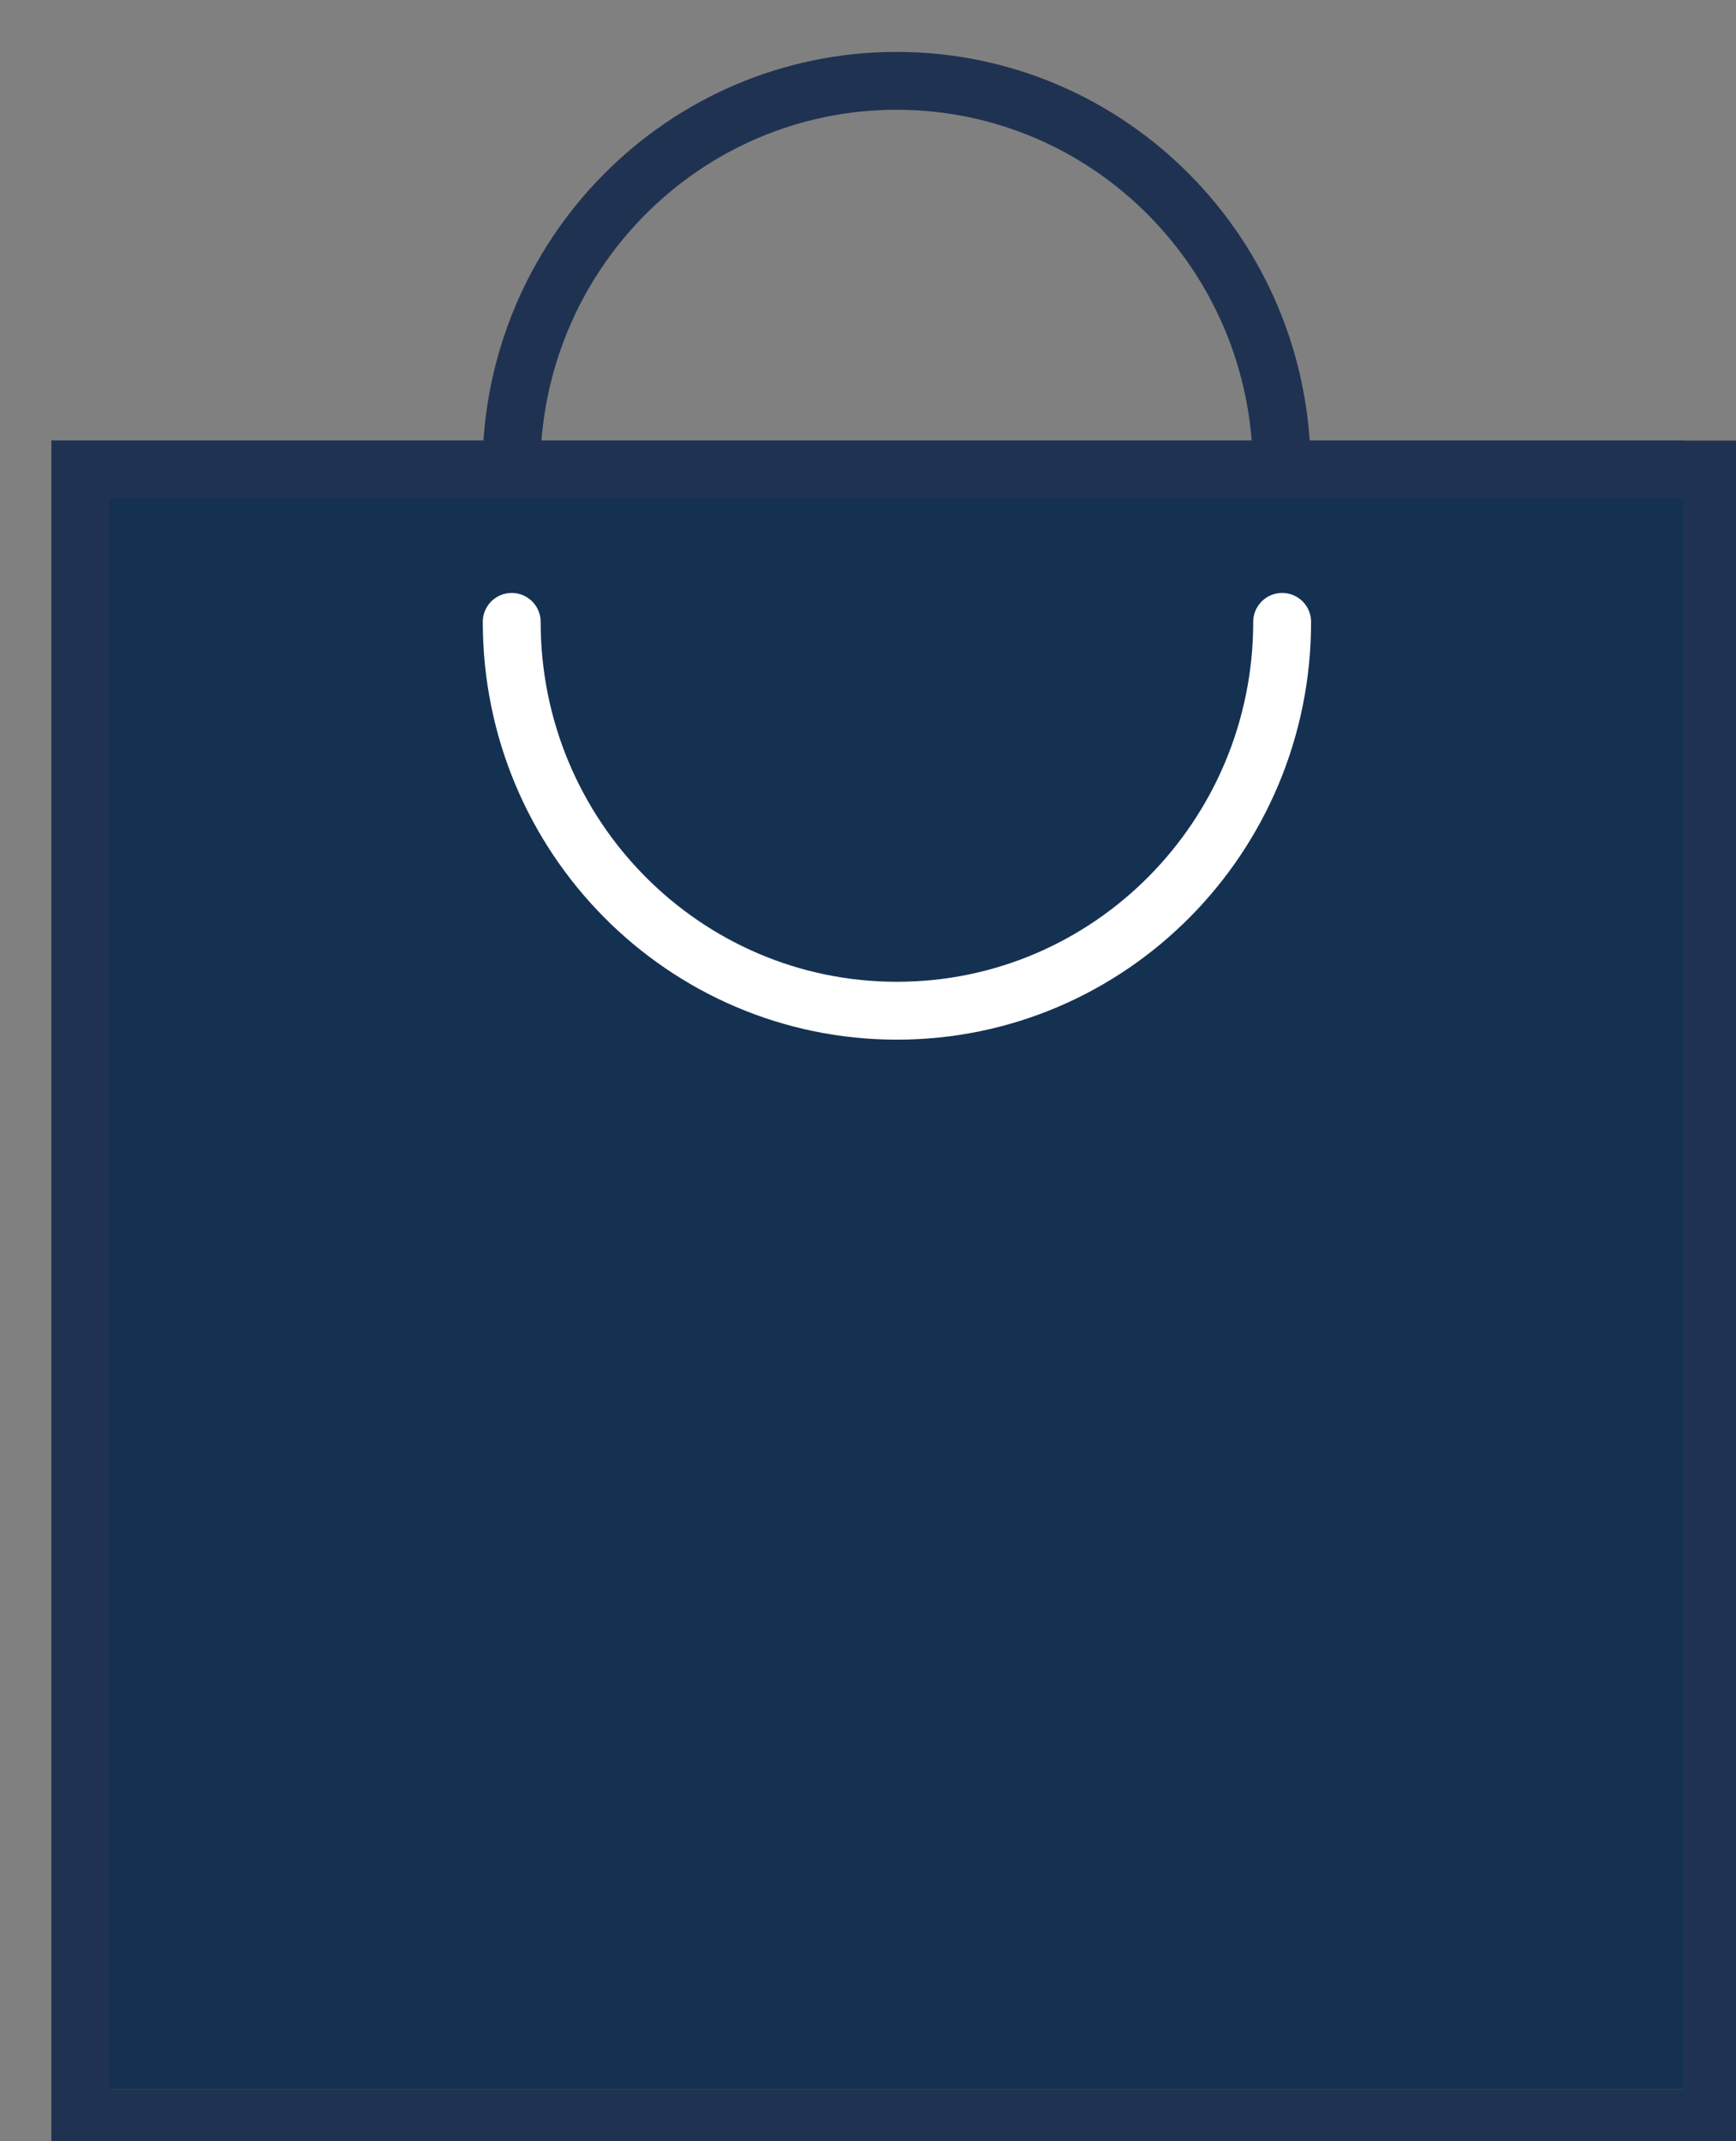 <svg xmlns="http://www.w3.org/2000/svg" width="30" height="37" viewBox="0, 0, 30, 37"><rect x="0" y="0" width="30" height="37" fill="#808080" stroke="none"/><path d="M.889 7.615h28.222v28.488H.889z" fill="#153152"/><path d="M1.389 8.115h28.222v28.488H1.389z" stroke="#203251" stroke-width="1.003" stroke-miterlimit="10" fill="none"/><path d="M8.837 8.115c0-3.71 2.981-6.718 6.657-6.718 3.675 0 6.656 3.008 6.656 6.718" stroke="#203251" stroke-miterlimit="10" fill="none"/><path d="M22.157 10.746c0 3.711-2.981 6.719-6.657 6.719s-6.657-3.008-6.657-6.719" stroke="#FFF" stroke-linecap="round" fill="none"/></svg>